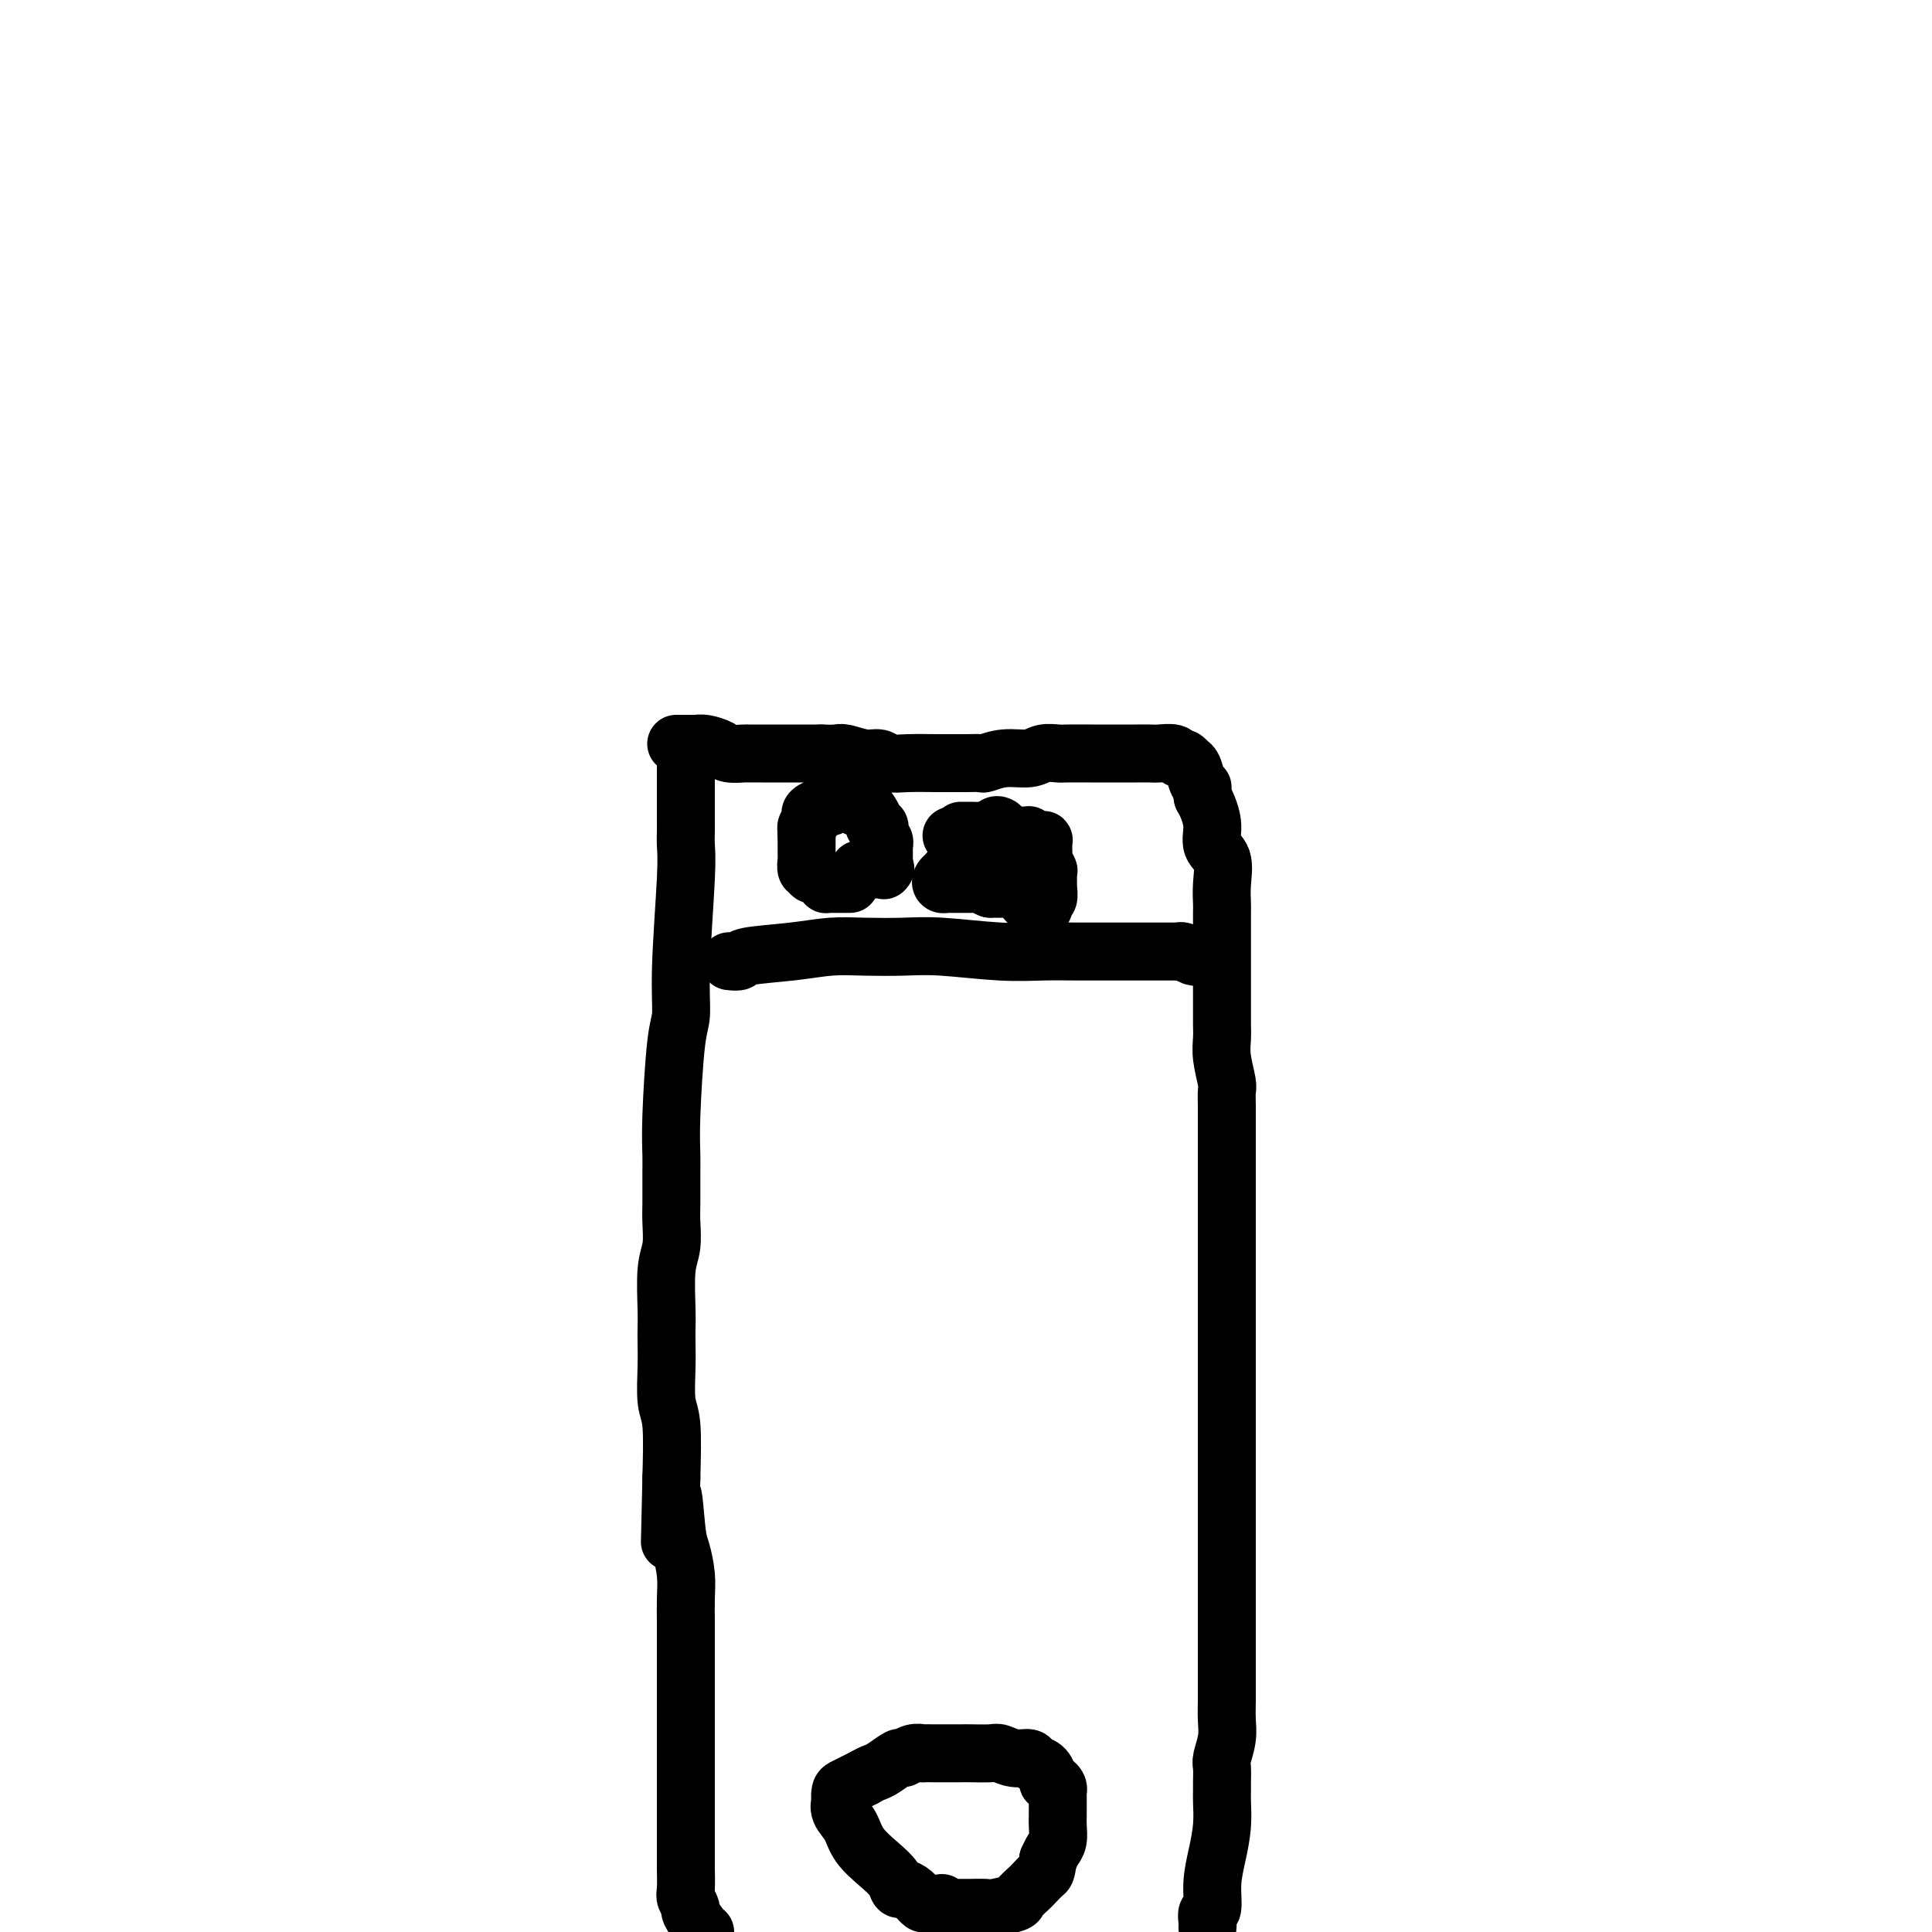 <svg viewBox='0 0 400 400' version='1.1' xmlns='http://www.w3.org/2000/svg' xmlns:xlink='http://www.w3.org/1999/xlink'><g fill='none' stroke='#000000' stroke-width='12' stroke-linecap='round' stroke-linejoin='round'><path d='M142,159c-0.000,1.174 -0.000,2.347 0,3c0.000,0.653 0.001,0.784 0,2c-0.001,1.216 -0.004,3.515 0,5c0.004,1.485 0.016,2.155 0,3c-0.016,0.845 -0.060,1.864 0,3c0.060,1.136 0.222,2.388 0,7c-0.222,4.612 -0.830,12.583 -1,18c-0.170,5.417 0.098,8.281 0,10c-0.098,1.719 -0.562,2.295 -1,6c-0.438,3.705 -0.850,10.541 -1,15c-0.150,4.459 -0.039,6.541 0,8c0.039,1.459 0.007,2.294 0,4c-0.007,1.706 0.012,4.284 0,6c-0.012,1.716 -0.056,2.570 0,4c0.056,1.430 0.211,3.435 0,5c-0.211,1.565 -0.788,2.691 -1,5c-0.212,2.309 -0.058,5.801 0,8c0.058,2.199 0.019,3.104 0,4c-0.019,0.896 -0.019,1.784 0,3c0.019,1.216 0.057,2.759 0,5c-0.057,2.241 -0.208,5.180 0,7c0.208,1.820 0.774,2.520 1,5c0.226,2.480 0.113,6.740 0,11'/><path d='M139,306c-0.513,23.634 -0.295,9.219 0,5c0.295,-4.219 0.668,1.757 1,5c0.332,3.243 0.625,3.753 1,5c0.375,1.247 0.833,3.230 1,5c0.167,1.770 0.045,3.328 0,5c-0.045,1.672 -0.012,3.458 0,5c0.012,1.542 0.003,2.838 0,4c-0.003,1.162 -0.001,2.189 0,4c0.001,1.811 0.000,4.407 0,6c-0.000,1.593 -0.000,2.184 0,3c0.000,0.816 0.000,1.859 0,3c-0.000,1.141 -0.000,2.381 0,4c0.000,1.619 0.000,3.615 0,5c-0.000,1.385 0.000,2.157 0,3c-0.000,0.843 -0.000,1.757 0,3c0.000,1.243 0.000,2.813 0,4c-0.000,1.187 -0.000,1.989 0,3c0.000,1.011 0.000,2.232 0,3c-0.000,0.768 -0.001,1.083 0,2c0.001,0.917 0.005,2.435 0,3c-0.005,0.565 -0.017,0.177 0,1c0.017,0.823 0.064,2.858 0,4c-0.064,1.142 -0.238,1.392 0,2c0.238,0.608 0.889,1.575 1,2c0.111,0.425 -0.316,0.307 0,1c0.316,0.693 1.376,2.198 2,3c0.624,0.802 0.812,0.901 1,1'/><path d='M250,399c-0.009,0.053 -0.017,0.105 0,0c0.017,-0.105 0.060,-0.368 0,-1c-0.060,-0.632 -0.223,-1.634 0,-2c0.223,-0.366 0.830,-0.097 1,-1c0.170,-0.903 -0.098,-2.976 0,-5c0.098,-2.024 0.562,-3.997 1,-6c0.438,-2.003 0.850,-4.035 1,-6c0.150,-1.965 0.039,-3.862 0,-5c-0.039,-1.138 -0.007,-1.518 0,-2c0.007,-0.482 -0.012,-1.066 0,-2c0.012,-0.934 0.056,-2.219 0,-3c-0.056,-0.781 -0.211,-1.057 0,-2c0.211,-0.943 0.789,-2.552 1,-4c0.211,-1.448 0.057,-2.736 0,-4c-0.057,-1.264 -0.015,-2.502 0,-4c0.015,-1.498 0.004,-3.254 0,-5c-0.004,-1.746 -0.001,-3.483 0,-5c0.001,-1.517 0.000,-2.813 0,-4c-0.000,-1.187 -0.000,-2.263 0,-3c0.000,-0.737 0.000,-1.133 0,-2c-0.000,-0.867 -0.000,-2.204 0,-3c0.000,-0.796 0.000,-1.050 0,-2c-0.000,-0.950 -0.000,-2.596 0,-4c0.000,-1.404 0.000,-2.566 0,-4c-0.000,-1.434 -0.000,-3.142 0,-5c0.000,-1.858 0.000,-3.868 0,-6c-0.000,-2.132 -0.000,-4.386 0,-6c0.000,-1.614 0.000,-2.587 0,-4c-0.000,-1.413 -0.000,-3.265 0,-5c0.000,-1.735 0.000,-3.352 0,-5c-0.000,-1.648 -0.000,-3.328 0,-5c0.000,-1.672 0.000,-3.336 0,-5'/><path d='M254,279c0.000,-13.876 0.000,-8.066 0,-7c-0.000,1.066 -0.000,-2.612 0,-4c0.000,-1.388 0.000,-0.484 0,-2c-0.000,-1.516 -0.000,-5.451 0,-8c0.000,-2.549 0.000,-3.713 0,-5c-0.000,-1.287 -0.000,-2.698 0,-5c0.000,-2.302 0.000,-5.494 0,-7c-0.000,-1.506 -0.000,-1.324 0,-2c0.000,-0.676 0.001,-2.209 0,-3c-0.001,-0.791 -0.004,-0.840 0,-2c0.004,-1.160 0.015,-3.430 0,-5c-0.015,-1.570 -0.057,-2.440 0,-3c0.057,-0.560 0.211,-0.809 0,-2c-0.211,-1.191 -0.789,-3.324 -1,-5c-0.211,-1.676 -0.057,-2.897 0,-4c0.057,-1.103 0.015,-2.089 0,-3c-0.015,-0.911 -0.004,-1.747 0,-3c0.004,-1.253 0.001,-2.922 0,-4c-0.001,-1.078 -0.000,-1.564 0,-2c0.000,-0.436 0.000,-0.820 0,-2c-0.000,-1.180 0.000,-3.154 0,-4c-0.000,-0.846 -0.001,-0.563 0,-1c0.001,-0.437 0.002,-1.594 0,-3c-0.002,-1.406 -0.008,-3.061 0,-4c0.008,-0.939 0.031,-1.163 0,-2c-0.031,-0.837 -0.116,-2.286 0,-4c0.116,-1.714 0.435,-3.691 0,-5c-0.435,-1.309 -1.622,-1.949 -2,-3c-0.378,-1.051 0.052,-2.514 0,-4c-0.052,-1.486 -0.586,-2.996 -1,-4c-0.414,-1.004 -0.707,-1.502 -1,-2'/><path d='M249,165c-0.570,-2.448 0.006,-2.066 0,-2c-0.006,0.066 -0.593,-0.182 -1,-1c-0.407,-0.818 -0.634,-2.204 -1,-3c-0.366,-0.796 -0.870,-1.002 -1,-1c-0.130,0.002 0.113,0.211 0,0c-0.113,-0.211 -0.582,-0.841 -1,-1c-0.418,-0.159 -0.786,0.154 -1,0c-0.214,-0.154 -0.272,-0.773 -1,-1c-0.728,-0.227 -2.124,-0.061 -3,0c-0.876,0.061 -1.232,0.016 -2,0c-0.768,-0.016 -1.946,-0.004 -3,0c-1.054,0.004 -1.982,0.001 -3,0c-1.018,-0.001 -2.124,-0.001 -3,0c-0.876,0.001 -1.520,0.004 -3,0c-1.480,-0.004 -3.795,-0.016 -5,0c-1.205,0.016 -1.300,0.061 -2,0c-0.700,-0.061 -2.003,-0.227 -3,0c-0.997,0.227 -1.686,0.845 -3,1c-1.314,0.155 -3.252,-0.155 -5,0c-1.748,0.155 -3.304,0.774 -4,1c-0.696,0.226 -0.531,0.060 -1,0c-0.469,-0.060 -1.571,-0.015 -3,0c-1.429,0.015 -3.183,0.000 -4,0c-0.817,-0.000 -0.696,0.015 -2,0c-1.304,-0.015 -4.034,-0.060 -6,0c-1.966,0.060 -3.169,0.226 -4,0c-0.831,-0.226 -1.289,-0.845 -2,-1c-0.711,-0.155 -1.675,0.154 -3,0c-1.325,-0.154 -3.011,-0.772 -4,-1c-0.989,-0.228 -1.283,-0.065 -2,0c-0.717,0.065 -1.859,0.033 -3,0'/><path d='M170,156c-11.673,0.000 -5.857,0.000 -4,0c1.857,-0.000 -0.246,-0.000 -2,0c-1.754,0.000 -3.159,0.001 -4,0c-0.841,-0.001 -1.116,-0.003 -2,0c-0.884,0.003 -2.376,0.011 -3,0c-0.624,-0.011 -0.381,-0.041 -1,0c-0.619,0.041 -2.102,0.155 -3,0c-0.898,-0.155 -1.211,-0.577 -2,-1c-0.789,-0.423 -2.053,-0.845 -3,-1c-0.947,-0.155 -1.577,-0.041 -2,0c-0.423,0.041 -0.639,0.011 -1,0c-0.361,-0.011 -0.867,-0.003 -1,0c-0.133,0.003 0.109,0.001 0,0c-0.109,-0.001 -0.568,-0.000 -1,0c-0.432,0.000 -0.838,0.000 -1,0c-0.162,-0.000 -0.081,-0.000 0,0'/><path d='M176,183c-0.444,-0.000 -0.889,-0.000 -1,0c-0.111,0.000 0.111,0.000 0,0c-0.111,-0.000 -0.556,-0.000 -1,0c-0.444,0.000 -0.889,0.001 -1,0c-0.111,-0.001 0.111,-0.003 0,0c-0.111,0.003 -0.554,0.011 -1,0c-0.446,-0.011 -0.894,-0.040 -1,0c-0.106,0.040 0.129,0.151 0,0c-0.129,-0.151 -0.622,-0.563 -1,-1c-0.378,-0.437 -0.641,-0.900 -1,-1c-0.359,-0.100 -0.814,0.163 -1,0c-0.186,-0.163 -0.102,-0.750 0,-1c0.102,-0.250 0.224,-0.161 0,0c-0.224,0.161 -0.792,0.395 -1,0c-0.208,-0.395 -0.056,-1.418 0,-2c0.056,-0.582 0.015,-0.723 0,-1c-0.015,-0.277 -0.004,-0.690 0,-1c0.004,-0.310 0.001,-0.517 0,-1c-0.001,-0.483 -0.001,-1.241 0,-2'/><path d='M167,173c-0.139,-1.261 0.014,-0.915 0,-1c-0.014,-0.085 -0.193,-0.601 0,-1c0.193,-0.399 0.759,-0.682 1,-1c0.241,-0.318 0.159,-0.673 0,-1c-0.159,-0.327 -0.393,-0.627 0,-1c0.393,-0.373 1.413,-0.818 2,-1c0.587,-0.182 0.739,-0.101 1,0c0.261,0.101 0.629,0.222 1,0c0.371,-0.222 0.743,-0.788 1,-1c0.257,-0.212 0.397,-0.071 1,0c0.603,0.071 1.667,0.071 2,0c0.333,-0.071 -0.066,-0.213 0,0c0.066,0.213 0.596,0.782 1,1c0.404,0.218 0.682,0.087 1,0c0.318,-0.087 0.677,-0.129 1,0c0.323,0.129 0.609,0.430 1,1c0.391,0.570 0.888,1.410 1,2c0.112,0.590 -0.163,0.931 0,1c0.163,0.069 0.762,-0.136 1,0c0.238,0.136 0.116,0.611 0,1c-0.116,0.389 -0.227,0.692 0,1c0.227,0.308 0.793,0.623 1,1c0.207,0.377 0.055,0.818 0,1c-0.055,0.182 -0.015,0.104 0,0c0.015,-0.104 0.004,-0.235 0,0c-0.004,0.235 -0.001,0.836 0,1c0.001,0.164 0.000,-0.111 0,0c-0.000,0.111 -0.000,0.607 0,1c0.000,0.393 0.000,0.684 0,1c-0.000,0.316 -0.000,0.658 0,1'/><path d='M183,179c0.618,1.796 0.161,0.285 0,0c-0.161,-0.285 -0.028,0.656 0,1c0.028,0.344 -0.051,0.092 0,0c0.051,-0.092 0.230,-0.025 0,0c-0.230,0.025 -0.871,0.007 -1,0c-0.129,-0.007 0.253,-0.002 0,0c-0.253,0.002 -1.139,0.000 -2,0c-0.861,-0.000 -1.695,-0.000 -2,0c-0.305,0.000 -0.082,0.000 0,0c0.082,-0.000 0.022,-0.000 0,0c-0.022,0.000 -0.006,0.000 0,0c0.006,-0.000 0.003,-0.000 0,0'/><path d='M197,173c0.000,0.000 0.100,0.100 0.1,0.1'/><path d='M199,172c-0.097,-0.001 -0.194,-0.001 0,0c0.194,0.001 0.679,0.004 1,0c0.321,-0.004 0.477,-0.015 1,0c0.523,0.015 1.412,0.057 2,0c0.588,-0.057 0.874,-0.211 1,0c0.126,0.211 0.093,0.789 0,1c-0.093,0.211 -0.246,0.057 0,0c0.246,-0.057 0.889,-0.015 1,0c0.111,0.015 -0.312,0.004 0,0c0.312,-0.004 1.359,-0.001 2,0c0.641,0.001 0.876,0.000 1,0c0.124,-0.000 0.136,-0.000 0,0c-0.136,0.000 -0.421,0.000 0,0c0.421,-0.000 1.549,-0.000 2,0c0.451,0.000 0.226,0.000 0,0'/><path d='M210,173c1.885,0.156 1.096,0.046 1,0c-0.096,-0.046 0.500,-0.026 1,0c0.500,0.026 0.903,0.060 1,0c0.097,-0.060 -0.114,-0.212 0,0c0.114,0.212 0.552,0.788 1,1c0.448,0.212 0.905,0.061 1,0c0.095,-0.061 -0.171,-0.030 0,0c0.171,0.030 0.778,0.060 1,0c0.222,-0.060 0.060,-0.208 0,0c-0.060,0.208 -0.016,0.773 0,1c0.016,0.227 0.005,0.117 0,0c-0.005,-0.117 -0.002,-0.240 0,0c0.002,0.240 0.004,0.842 0,1c-0.004,0.158 -0.015,-0.129 0,0c0.015,0.129 0.057,0.673 0,1c-0.057,0.327 -0.212,0.436 0,1c0.212,0.564 0.790,1.585 1,2c0.210,0.415 0.053,0.226 0,1c-0.053,0.774 -0.000,2.511 0,3c0.000,0.489 -0.052,-0.272 0,0c0.052,0.272 0.207,1.575 0,2c-0.207,0.425 -0.777,-0.029 -1,0c-0.223,0.029 -0.101,0.542 0,1c0.101,0.458 0.179,0.862 0,1c-0.179,0.138 -0.615,0.009 -1,0c-0.385,-0.009 -0.717,0.103 -1,0c-0.283,-0.103 -0.515,-0.420 -1,-1c-0.485,-0.580 -1.223,-1.424 -2,-2c-0.777,-0.576 -1.594,-0.886 -2,-1c-0.406,-0.114 -0.402,-0.033 -1,0c-0.598,0.033 -1.799,0.016 -3,0'/><path d='M205,184c-1.875,-0.691 -1.063,-0.917 -1,-1c0.063,-0.083 -0.624,-0.022 -1,0c-0.376,0.022 -0.443,0.006 -1,0c-0.557,-0.006 -1.606,-0.002 -2,0c-0.394,0.002 -0.134,0.000 0,0c0.134,-0.000 0.142,-0.000 0,0c-0.142,0.000 -0.434,0.001 -1,0c-0.566,-0.001 -1.407,-0.003 -2,0c-0.593,0.003 -0.940,0.012 -1,0c-0.060,-0.012 0.167,-0.044 0,0c-0.167,0.044 -0.727,0.163 -1,0c-0.273,-0.163 -0.259,-0.607 0,-1c0.259,-0.393 0.764,-0.734 1,-1c0.236,-0.266 0.204,-0.457 1,-1c0.796,-0.543 2.419,-1.437 3,-2c0.581,-0.563 0.120,-0.794 0,-1c-0.120,-0.206 0.100,-0.389 1,-1c0.900,-0.611 2.480,-1.652 3,-2c0.520,-0.348 -0.018,-0.002 0,0c0.018,0.002 0.593,-0.339 1,-1c0.407,-0.661 0.645,-1.641 1,-2c0.355,-0.359 0.826,-0.097 1,0c0.174,0.097 0.050,0.028 0,0c-0.050,-0.028 -0.025,-0.014 0,0'/><path d='M151,199c0.838,0.091 1.677,0.182 2,0c0.323,-0.182 0.132,-0.637 2,-1c1.868,-0.363 5.795,-0.634 9,-1c3.205,-0.366 5.688,-0.826 8,-1c2.312,-0.174 4.455,-0.061 7,0c2.545,0.061 5.493,0.069 8,0c2.507,-0.069 4.573,-0.215 8,0c3.427,0.215 8.214,0.790 12,1c3.786,0.210 6.570,0.056 9,0c2.430,-0.056 4.507,-0.015 7,0c2.493,0.015 5.402,0.003 8,0c2.598,-0.003 4.885,0.003 7,0c2.115,-0.003 4.059,-0.015 5,0c0.941,0.015 0.879,0.057 1,0c0.121,-0.057 0.425,-0.211 1,0c0.575,0.211 1.422,0.789 2,1c0.578,0.211 0.887,0.057 1,0c0.113,-0.057 0.030,-0.015 0,0c-0.030,0.015 -0.008,0.004 0,0c0.008,-0.004 0.002,-0.001 0,0c-0.002,0.001 -0.001,0.001 0,0'/><path d='M198,398c0.200,0.089 0.401,0.177 0,0c-0.401,-0.177 -1.402,-0.620 -2,-1c-0.598,-0.380 -0.793,-0.697 -1,-1c-0.207,-0.303 -0.426,-0.593 -1,-1c-0.574,-0.407 -1.502,-0.931 -2,-1c-0.498,-0.069 -0.566,0.316 -1,0c-0.434,-0.316 -1.234,-1.333 -2,-2c-0.766,-0.667 -1.497,-0.985 -2,-1c-0.503,-0.015 -0.778,0.274 -1,0c-0.222,-0.274 -0.393,-1.112 -1,-2c-0.607,-0.888 -1.651,-1.825 -3,-3c-1.349,-1.175 -3.002,-2.586 -4,-4c-0.998,-1.414 -1.340,-2.830 -2,-4c-0.660,-1.170 -1.639,-2.092 -2,-3c-0.361,-0.908 -0.105,-1.801 0,-2c0.105,-0.199 0.058,0.298 0,0c-0.058,-0.298 -0.129,-1.389 0,-2c0.129,-0.611 0.458,-0.741 1,-1c0.542,-0.259 1.298,-0.645 2,-1c0.702,-0.355 1.351,-0.677 2,-1'/><path d='M179,368c1.151,-0.664 1.529,-0.823 2,-1c0.471,-0.177 1.034,-0.373 2,-1c0.966,-0.627 2.334,-1.685 3,-2c0.666,-0.315 0.629,0.112 1,0c0.371,-0.112 1.150,-0.762 2,-1c0.850,-0.238 1.772,-0.064 2,0c0.228,0.064 -0.238,0.017 0,0c0.238,-0.017 1.181,-0.005 2,0c0.819,0.005 1.516,0.001 2,0c0.484,-0.001 0.756,-0.000 1,0c0.244,0.000 0.459,-0.001 1,0c0.541,0.001 1.407,0.004 2,0c0.593,-0.004 0.912,-0.016 2,0c1.088,0.016 2.945,0.060 4,0c1.055,-0.060 1.308,-0.224 2,0c0.692,0.224 1.821,0.837 3,1c1.179,0.163 2.406,-0.124 3,0c0.594,0.124 0.554,0.659 1,1c0.446,0.341 1.377,0.486 2,1c0.623,0.514 0.937,1.395 1,2c0.063,0.605 -0.127,0.935 0,1c0.127,0.065 0.570,-0.134 1,0c0.430,0.134 0.847,0.603 1,1c0.153,0.397 0.041,0.724 0,1c-0.041,0.276 -0.010,0.500 0,1c0.010,0.500 -0.000,1.275 0,2c0.000,0.725 0.011,1.402 0,2c-0.011,0.598 -0.044,1.119 0,2c0.044,0.881 0.166,2.122 0,3c-0.166,0.878 -0.619,1.394 -1,2c-0.381,0.606 -0.691,1.303 -1,2'/><path d='M217,385c-0.422,2.732 -0.477,2.563 -1,3c-0.523,0.437 -1.513,1.480 -2,2c-0.487,0.520 -0.471,0.518 -1,1c-0.529,0.482 -1.602,1.450 -2,2c-0.398,0.550 -0.122,0.683 -1,1c-0.878,0.317 -2.912,0.817 -4,1c-1.088,0.183 -1.230,0.049 -2,0c-0.770,-0.049 -2.167,-0.013 -3,0c-0.833,0.013 -1.103,0.004 -1,0c0.103,-0.004 0.577,-0.001 0,0c-0.577,0.001 -2.207,-0.000 -3,0c-0.793,0.000 -0.748,0.001 -1,0c-0.252,-0.001 -0.799,-0.004 -1,0c-0.201,0.004 -0.054,0.015 0,0c0.054,-0.015 0.014,-0.056 0,0c-0.014,0.056 -0.004,0.207 0,0c0.004,-0.207 0.001,-0.774 0,-1c-0.001,-0.226 -0.001,-0.113 0,0'/></g>
</svg>